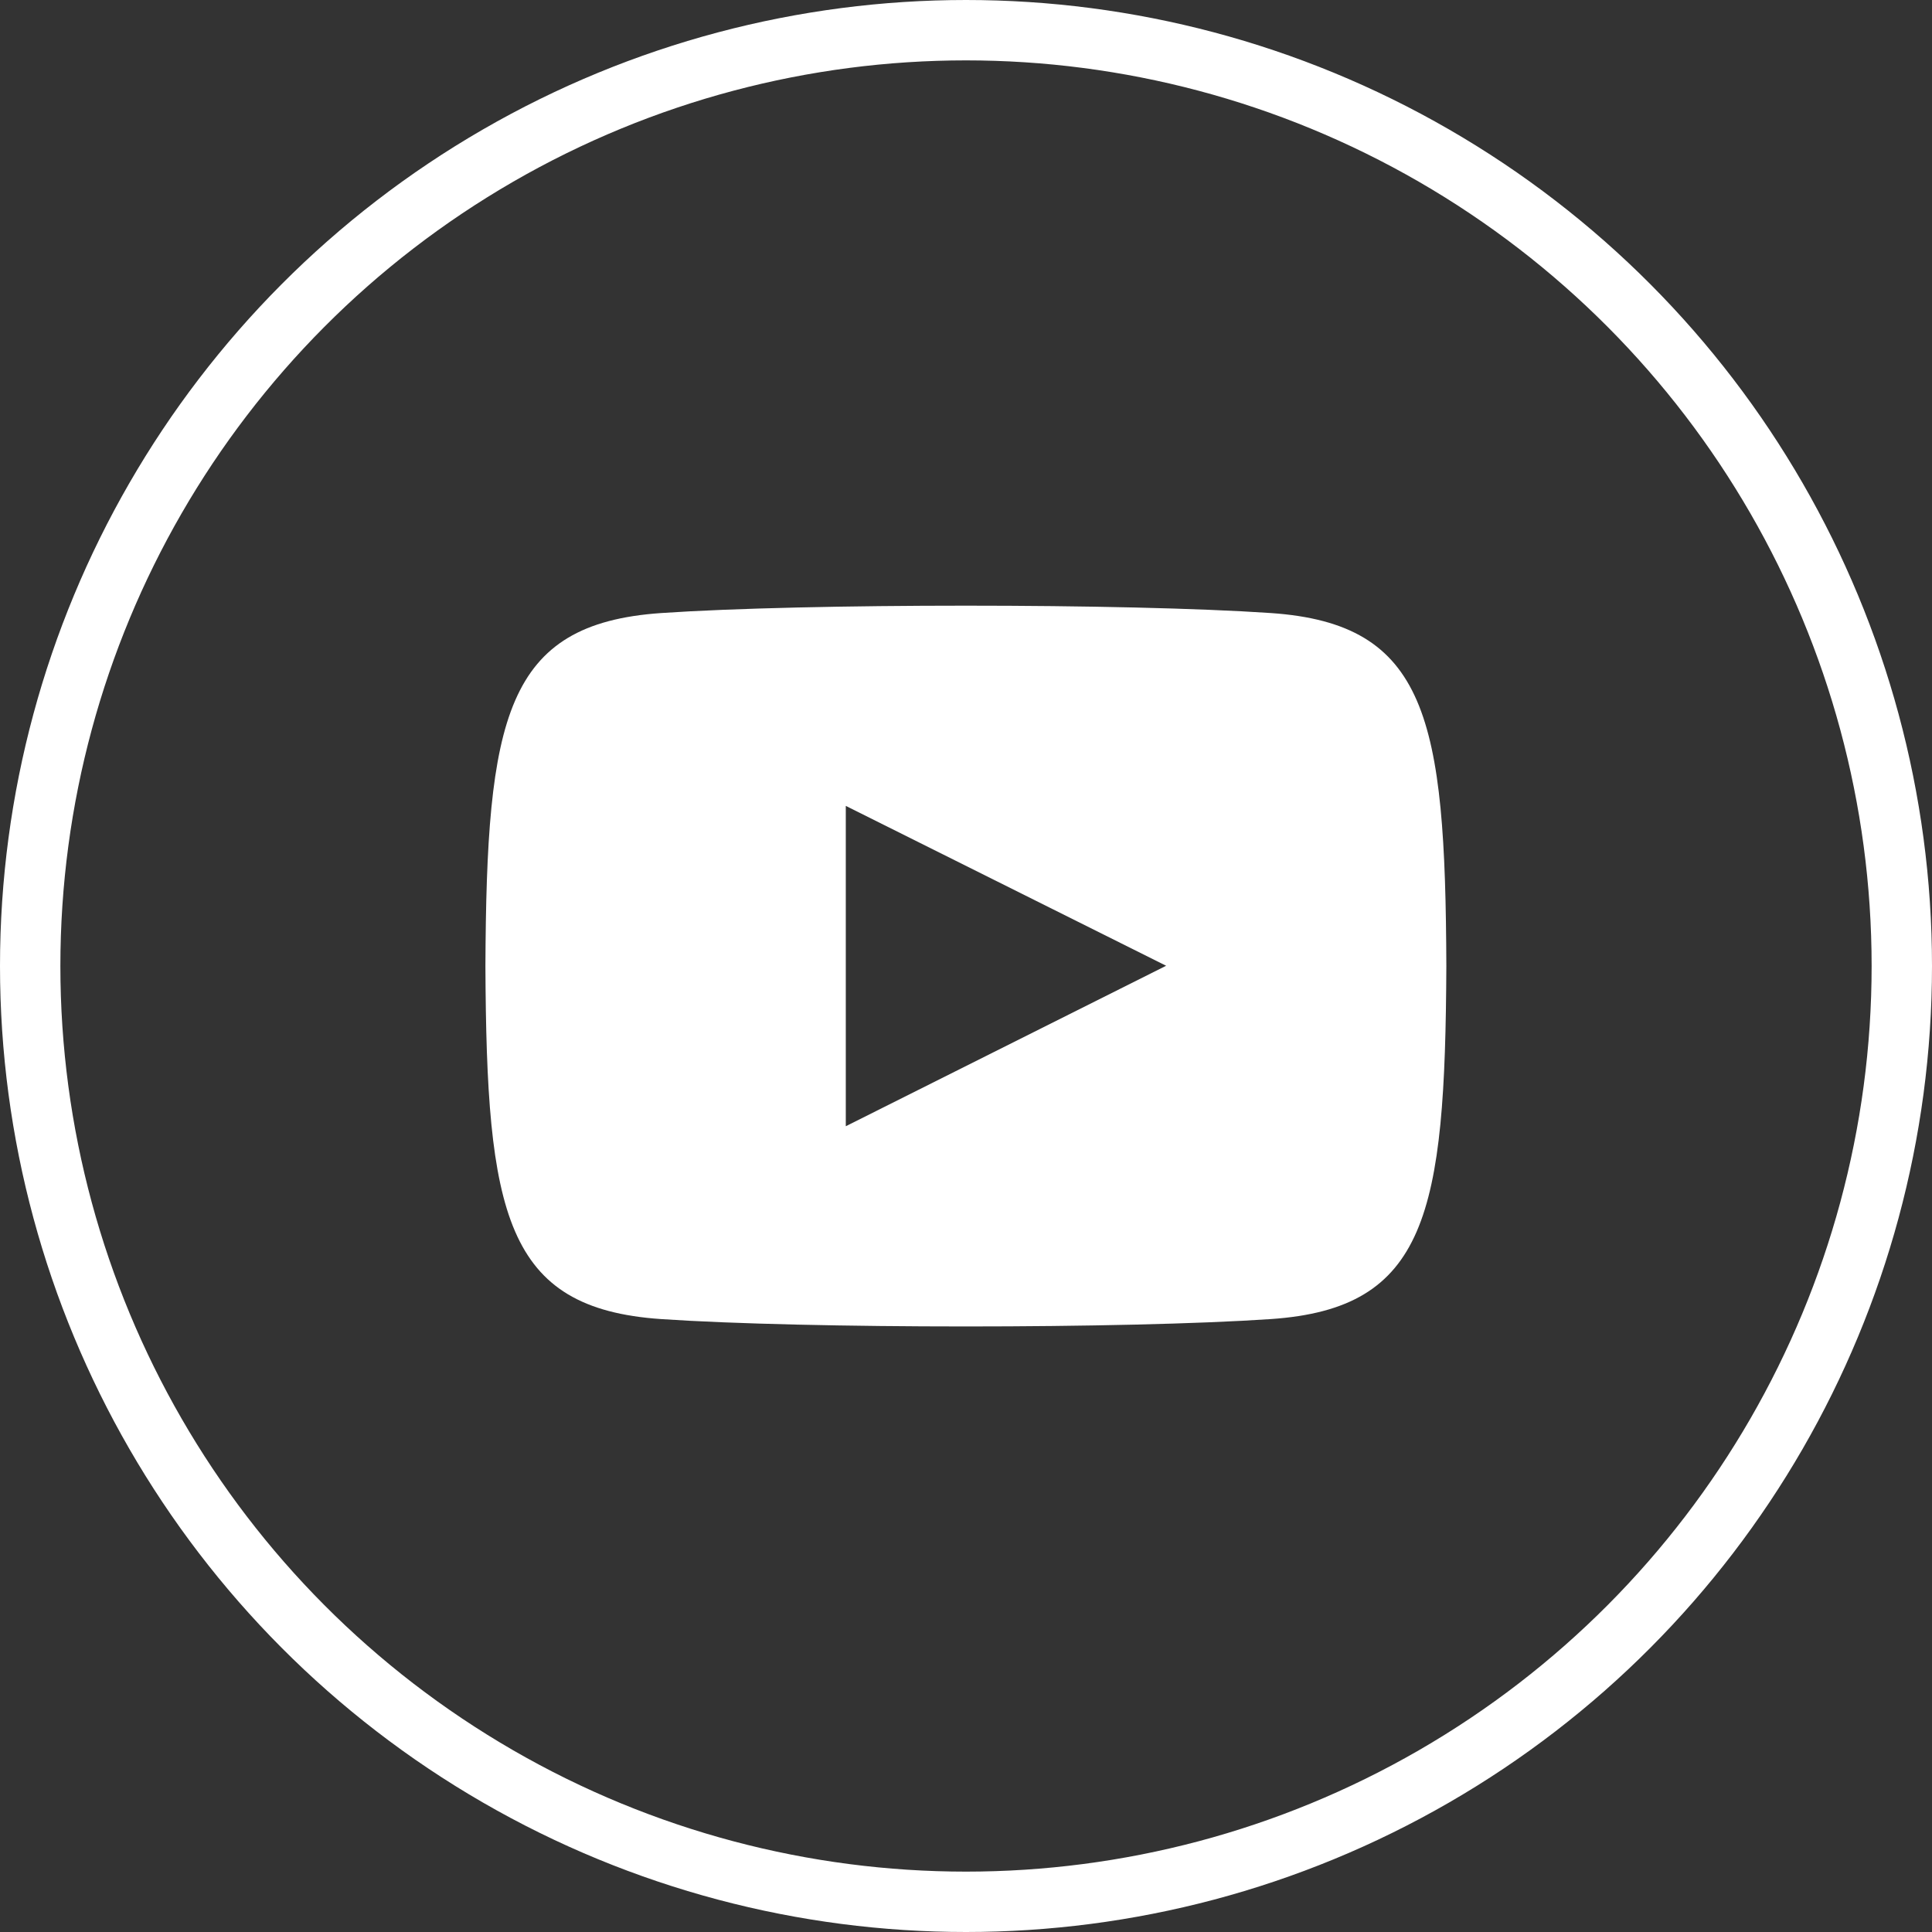 <svg xmlns="http://www.w3.org/2000/svg" width="32" height="32" viewBox="0 0 32 32">
  <rect x="0" y="0" width="32" height="32" fill="#333333" stroke="none"/>
  <g id="Group_4898" data-name="Group 4898" transform="translate(0 -0.001)">
    <g id="Ellipse_19" data-name="Ellipse 19" transform="translate(0 0.001)" fill="none" stroke="#fff" stroke-width="1">
      <circle cx="16" cy="16" r="16" stroke="none"/>
      <circle cx="16" cy="16" r="15.5" fill="none"/>
    </g>
    <path id="iconmonstr-youtube-6" d="M13.01,3.122c-2.39-.163-7.715-.163-10.1,0C.324,3.3.019,4.86,0,8.969c.019,4.1.321,5.67,2.908,5.847,2.388.163,7.711.163,10.1,0,2.585-.176,2.889-1.738,2.908-5.847C15.9,4.867,15.6,3.3,13.01,3.122Zm-7.041,8.5V6.316l5.306,2.648Z" transform="translate(8.04 7.033)" fill="#fff"/>
  </g>
</svg>
